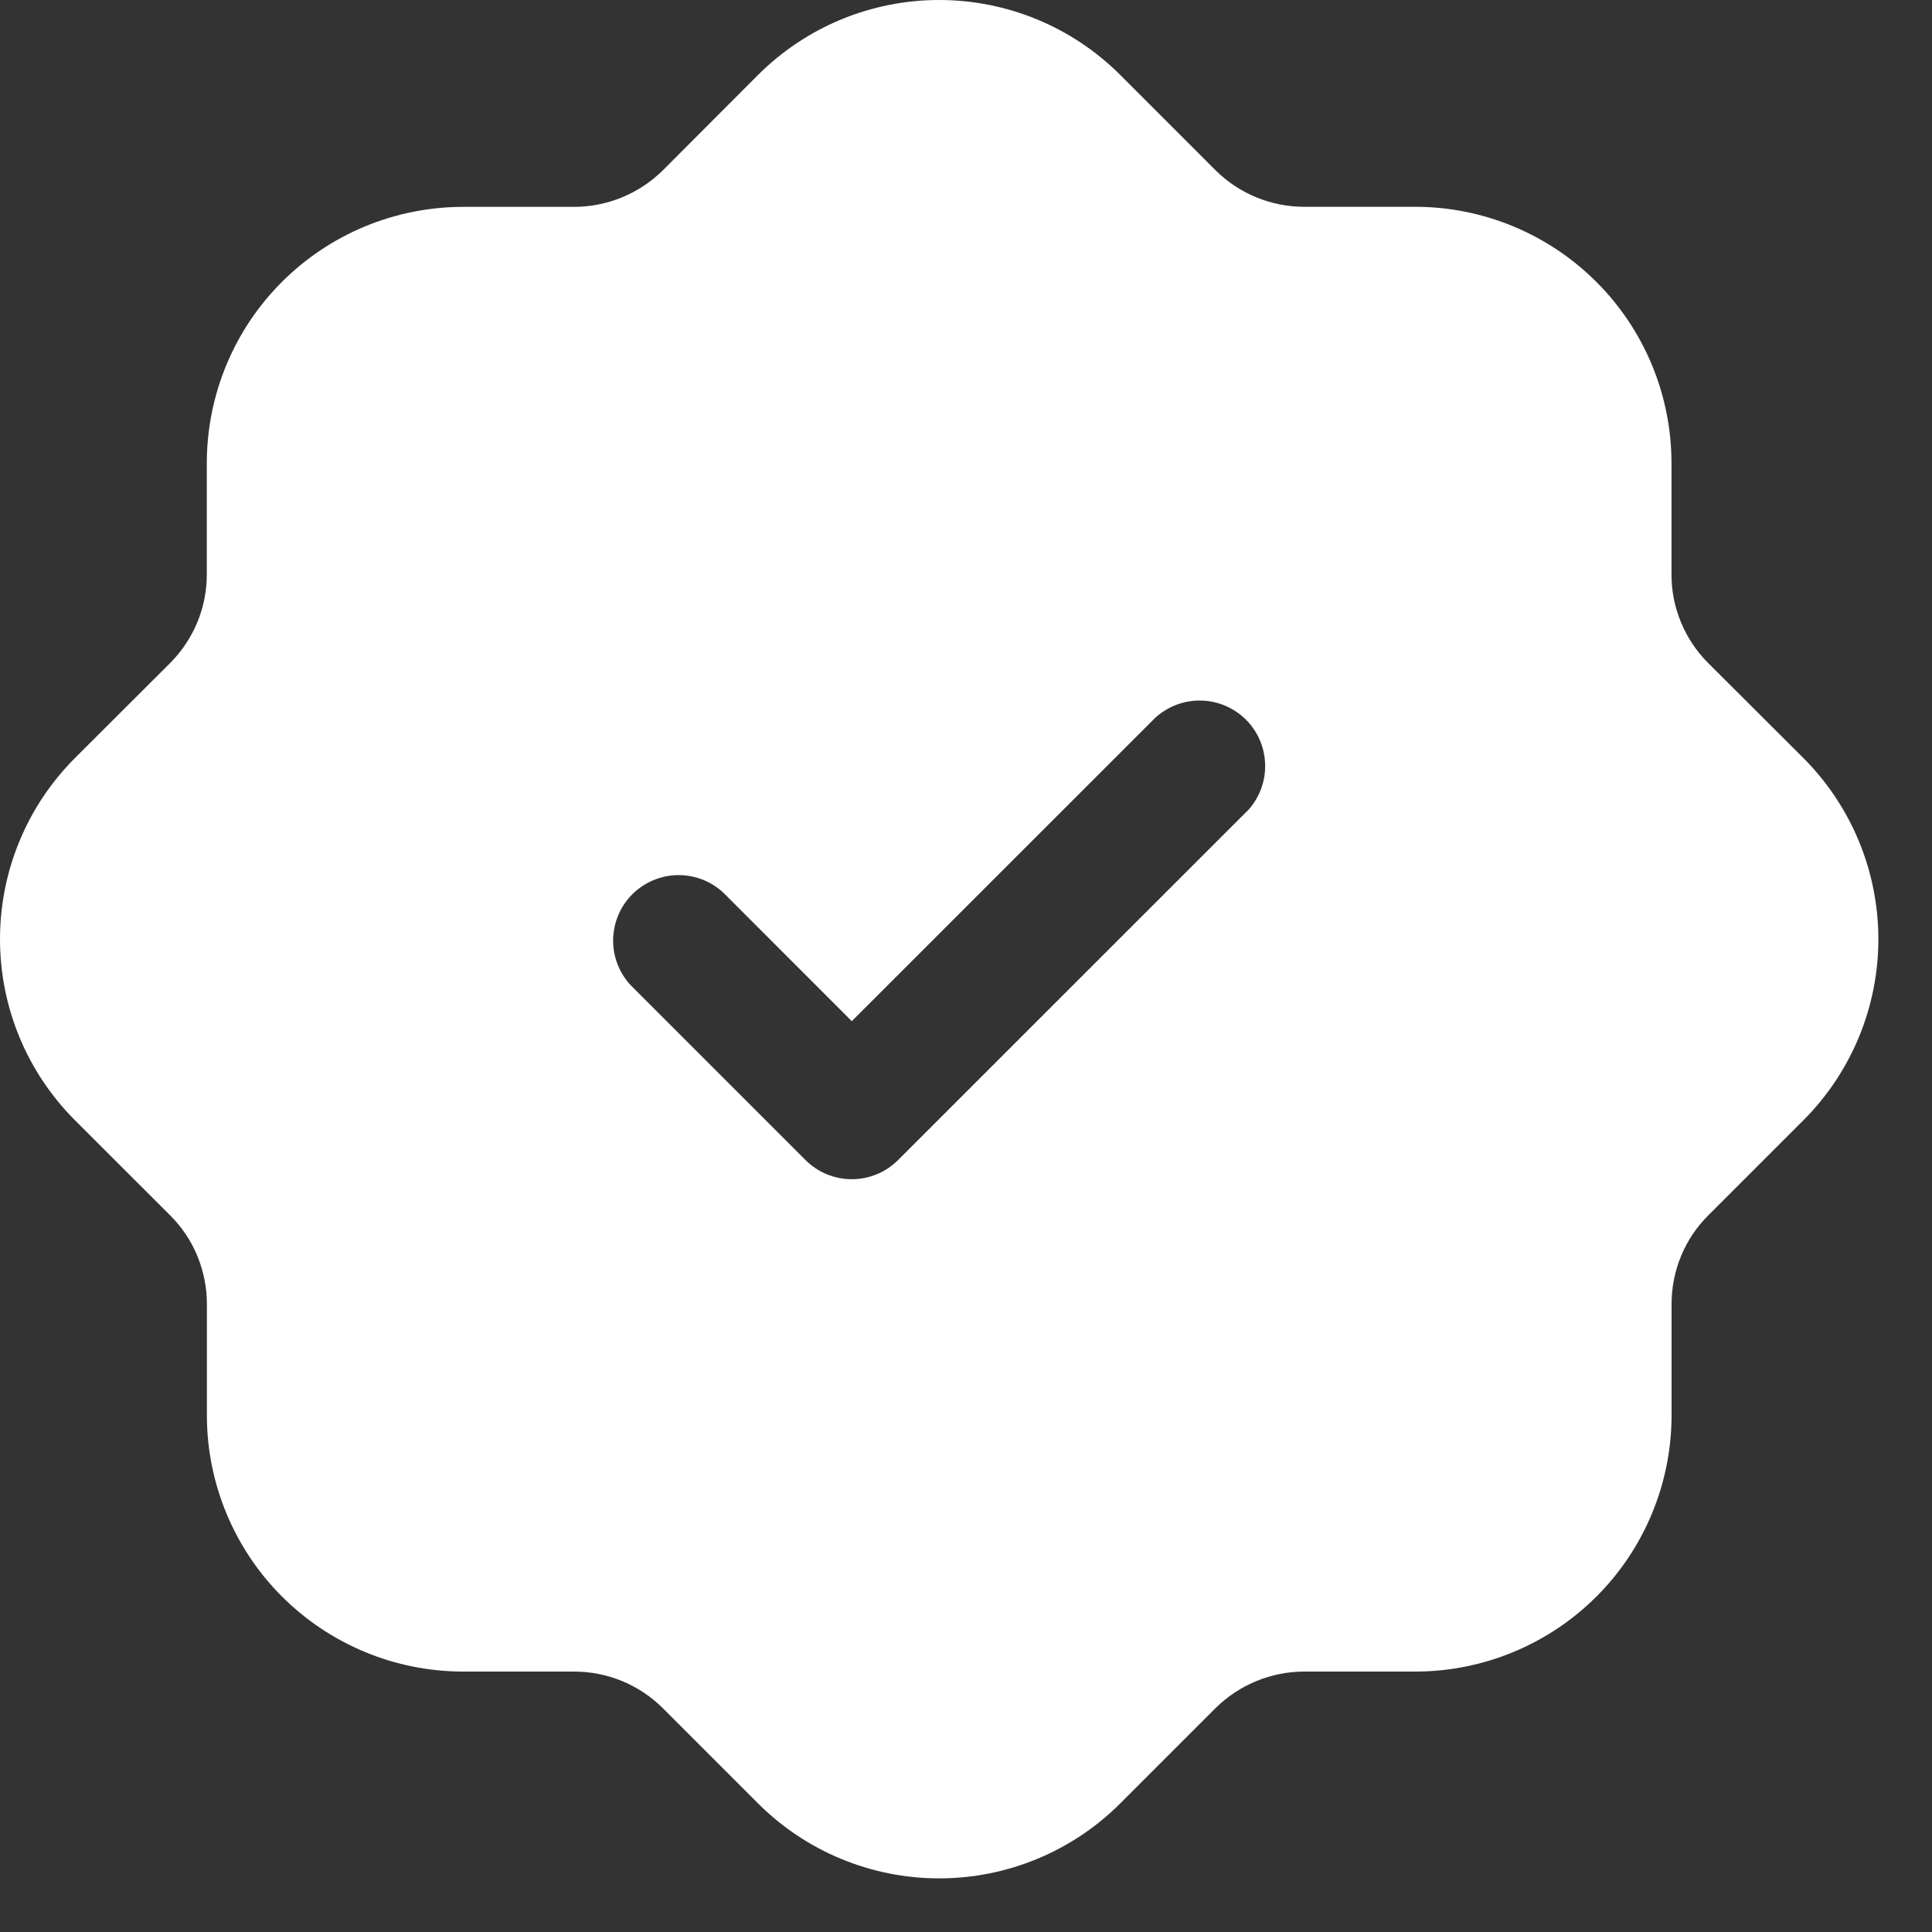 <?xml version="1.0" encoding="UTF-8"?> <svg xmlns="http://www.w3.org/2000/svg" width="25" height="25" viewBox="0 0 25 25" fill="none"><rect x="0" y="0" width="25" height="25" fill="#333333" stroke="none"/><path d="M23.337 9.81L22.102 8.578C21.952 8.428 21.833 8.249 21.752 8.053C21.67 7.856 21.629 7.646 21.629 7.434V5.99C21.628 5.111 21.279 4.269 20.657 3.648C20.036 3.027 19.194 2.677 18.316 2.676H16.872C16.444 2.675 16.033 2.505 15.729 2.203L14.495 0.969C13.874 0.348 13.031 0 12.153 0C11.274 0 10.432 0.348 9.81 0.969L8.578 2.203C8.273 2.505 7.862 2.675 7.434 2.677H5.989C5.11 2.678 4.268 3.028 3.647 3.649C3.026 4.27 2.677 5.112 2.676 5.991V7.434C2.676 7.646 2.635 7.856 2.553 8.053C2.472 8.249 2.353 8.427 2.203 8.578L0.969 9.81C0.348 10.432 0 11.274 0 12.153C0 13.031 0.348 13.874 0.969 14.495L2.203 15.728C2.354 15.878 2.473 16.056 2.554 16.253C2.635 16.449 2.677 16.66 2.677 16.872V18.316C2.678 19.194 3.027 20.037 3.648 20.658C4.269 21.279 5.111 21.629 5.99 21.63H7.434C7.862 21.631 8.273 21.801 8.577 22.104L9.81 23.337C10.432 23.958 11.274 24.306 12.153 24.306C13.031 24.306 13.874 23.958 14.495 23.337L15.728 22.104C16.033 21.802 16.443 21.632 16.872 21.63H18.317C19.195 21.629 20.038 21.279 20.659 20.658C21.28 20.037 21.629 19.194 21.63 18.316V16.872C21.63 16.66 21.672 16.449 21.753 16.253C21.834 16.056 21.953 15.878 22.104 15.728L23.337 14.495C23.957 13.874 24.306 13.031 24.306 12.153C24.306 11.274 23.957 10.432 23.337 9.81ZM16.144 10.489L11.621 15.011C11.462 15.17 11.247 15.259 11.022 15.259C10.797 15.259 10.582 15.17 10.423 15.011L8.162 12.75C8.012 12.589 7.93 12.376 7.934 12.157C7.938 11.937 8.027 11.727 8.182 11.572C8.338 11.417 8.547 11.328 8.767 11.324C8.987 11.32 9.199 11.402 9.36 11.551L11.022 13.214L14.945 9.292C15.106 9.143 15.319 9.061 15.539 9.065C15.758 9.069 15.968 9.158 16.123 9.313C16.279 9.468 16.367 9.678 16.371 9.898C16.375 10.117 16.294 10.33 16.144 10.491V10.489Z" fill="white"></path></svg> 